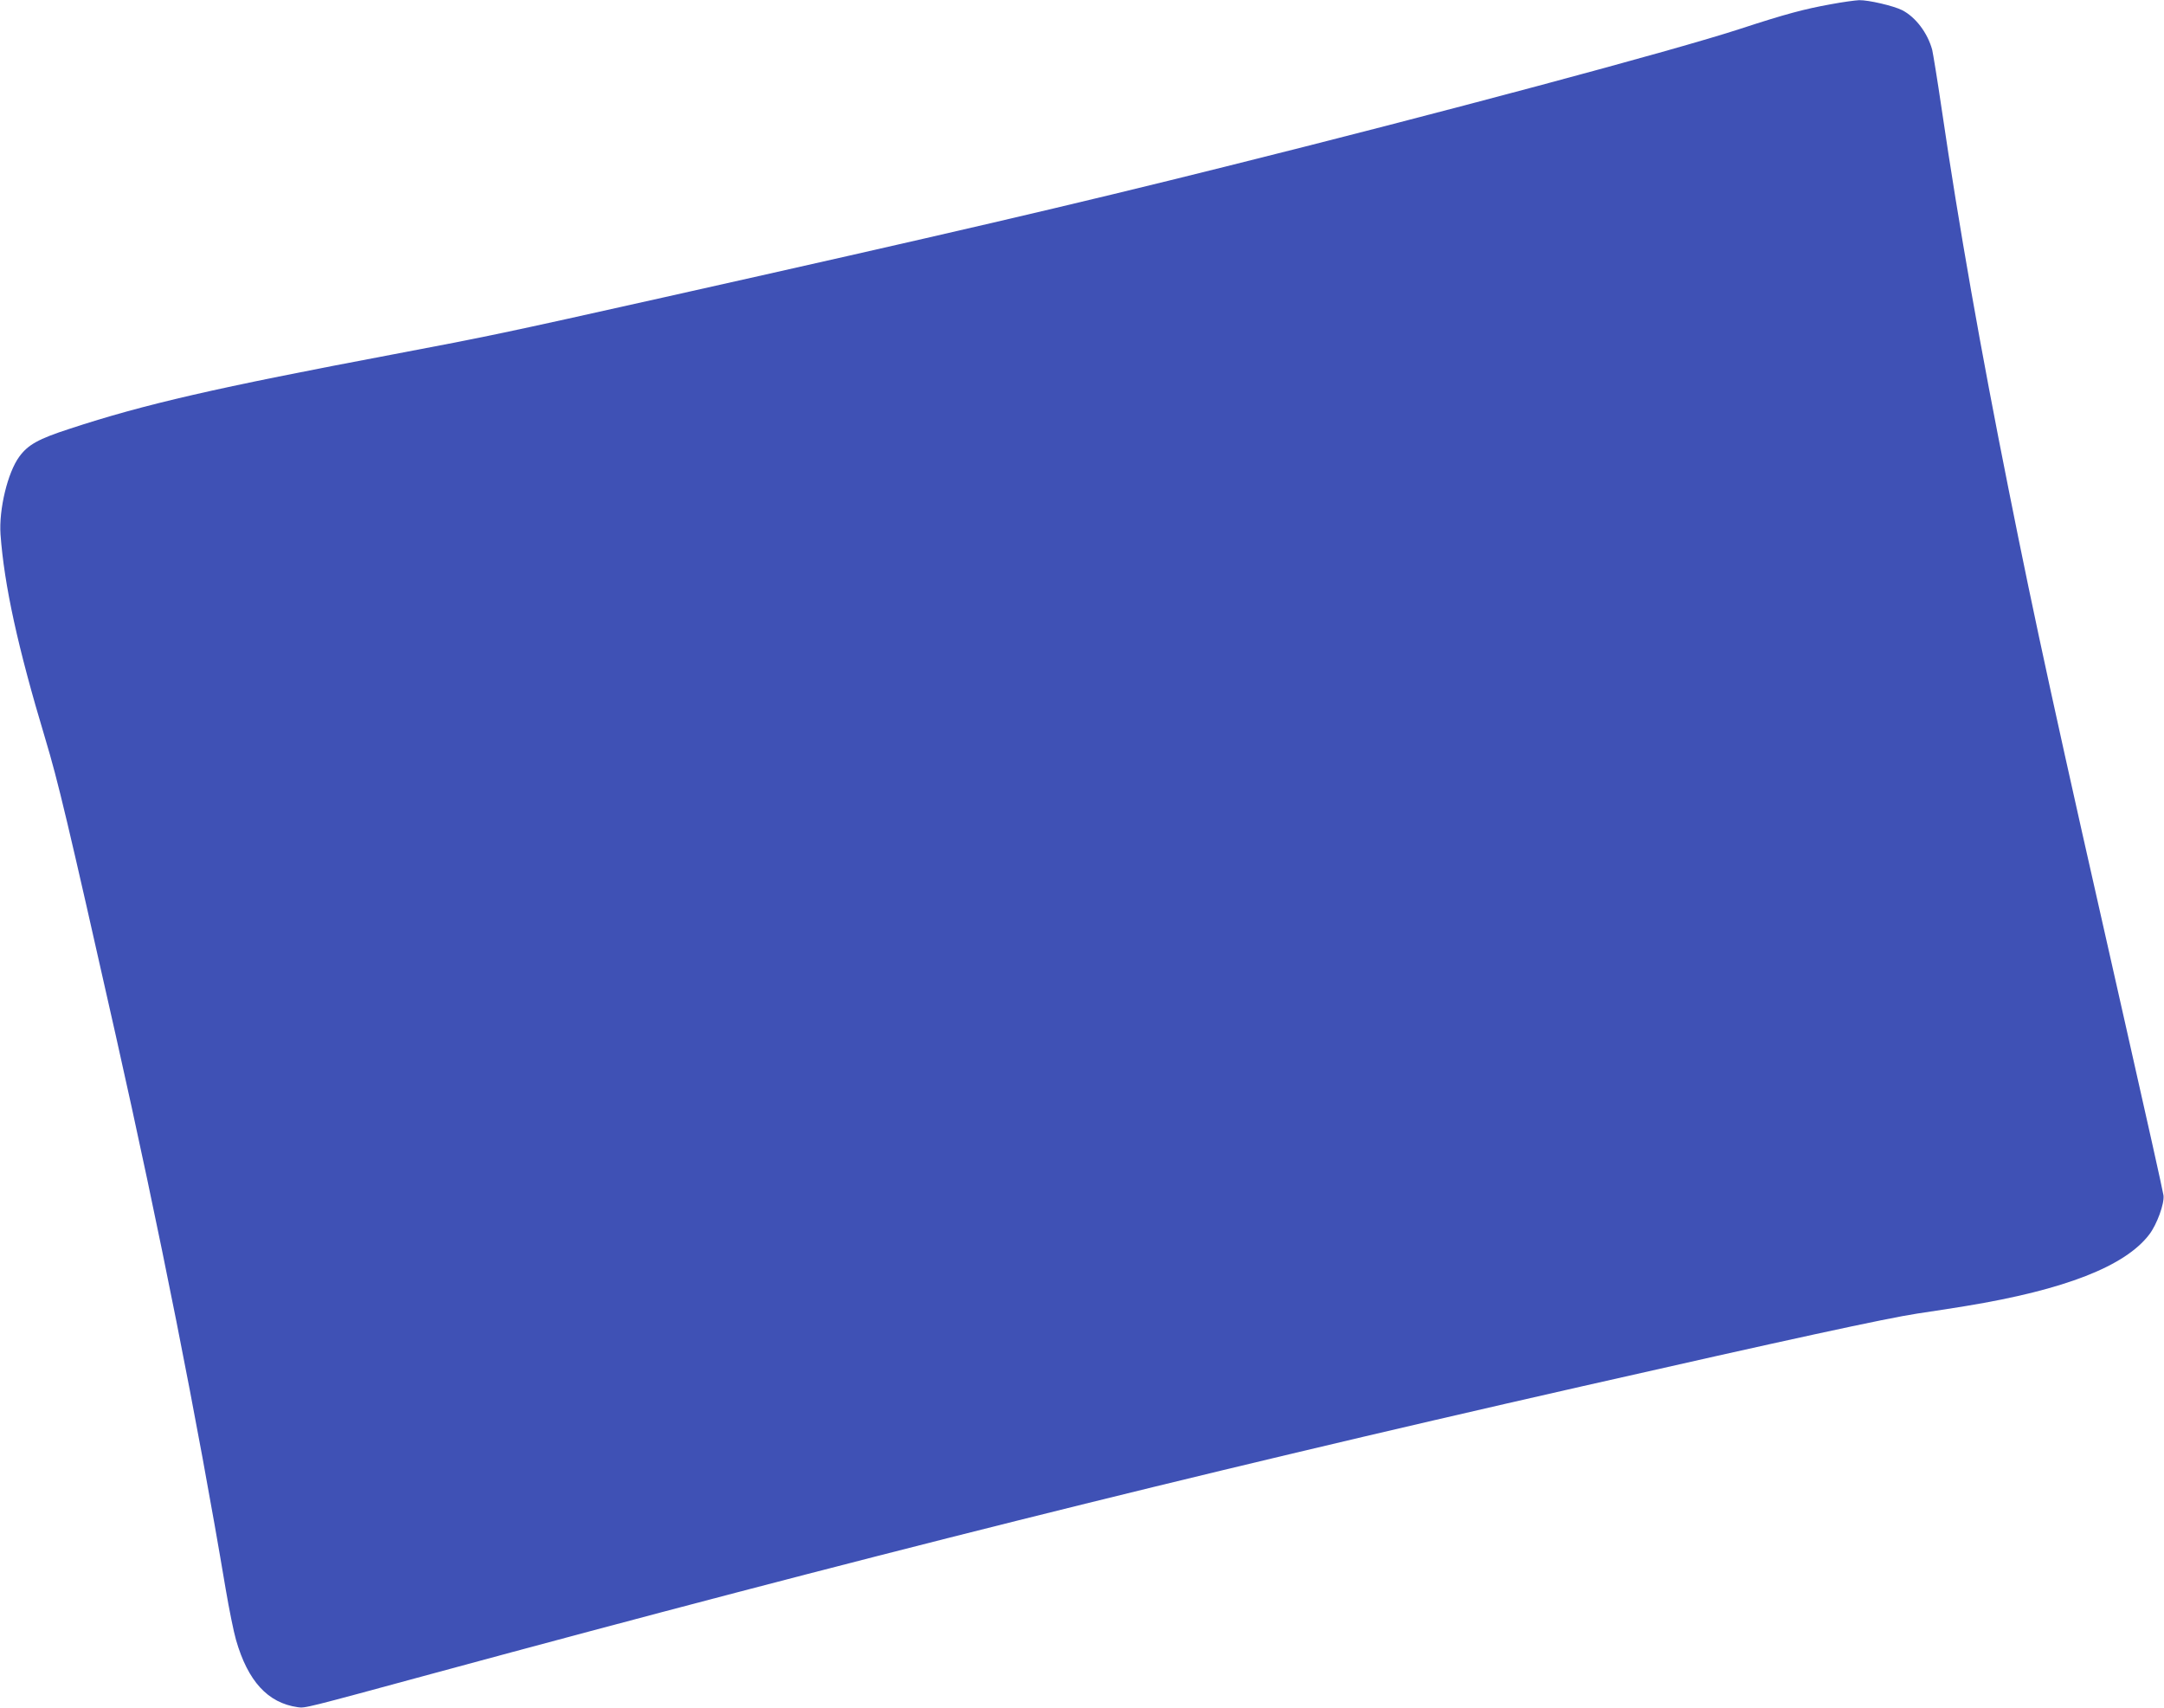 <?xml version="1.0" standalone="no"?>
<!DOCTYPE svg PUBLIC "-//W3C//DTD SVG 20010904//EN"
 "http://www.w3.org/TR/2001/REC-SVG-20010904/DTD/svg10.dtd">
<svg version="1.0" xmlns="http://www.w3.org/2000/svg"
 width="1280pt" height="1010pt" viewBox="0 0 1280 1010"
 preserveAspectRatio="xMidYMid meet">
<g transform="translate(0,1010) scale(0.1,-0.1)"
fill="#3f51b5" stroke="none">
<path d="M10830 10075 c-156 -28 -269 -58 -535 -145 -387 -127 -1800 -505
-3045 -815 -917 -229 -1657 -401 -3325 -774 -948 -212 -1035 -230 -1595 -336
-1054 -199 -1474 -295 -1918 -441 -185 -60 -246 -94 -298 -165 -69 -94 -121
-312 -111 -459 22 -302 102 -668 265 -1210 76 -253 130 -480 417 -1755 257
-1143 481 -2268 650 -3274 20 -117 47 -252 61 -300 70 -244 188 -373 365 -398
45 -6 33 -9 799 199 2515 682 4428 1161 6790 1697 1230 279 1806 404 1990 432
107 16 238 36 290 45 584 96 940 235 1083 423 45 59 90 182 84 231 -2 19 -104
476 -226 1015 -412 1818 -532 2367 -691 3165 -163 815 -293 1550 -395 2245
-25 171 -51 328 -56 350 -27 100 -98 194 -178 235 -52 26 -199 60 -254 59 -23
-1 -98 -11 -167 -24z"/>
</g>
</svg>
